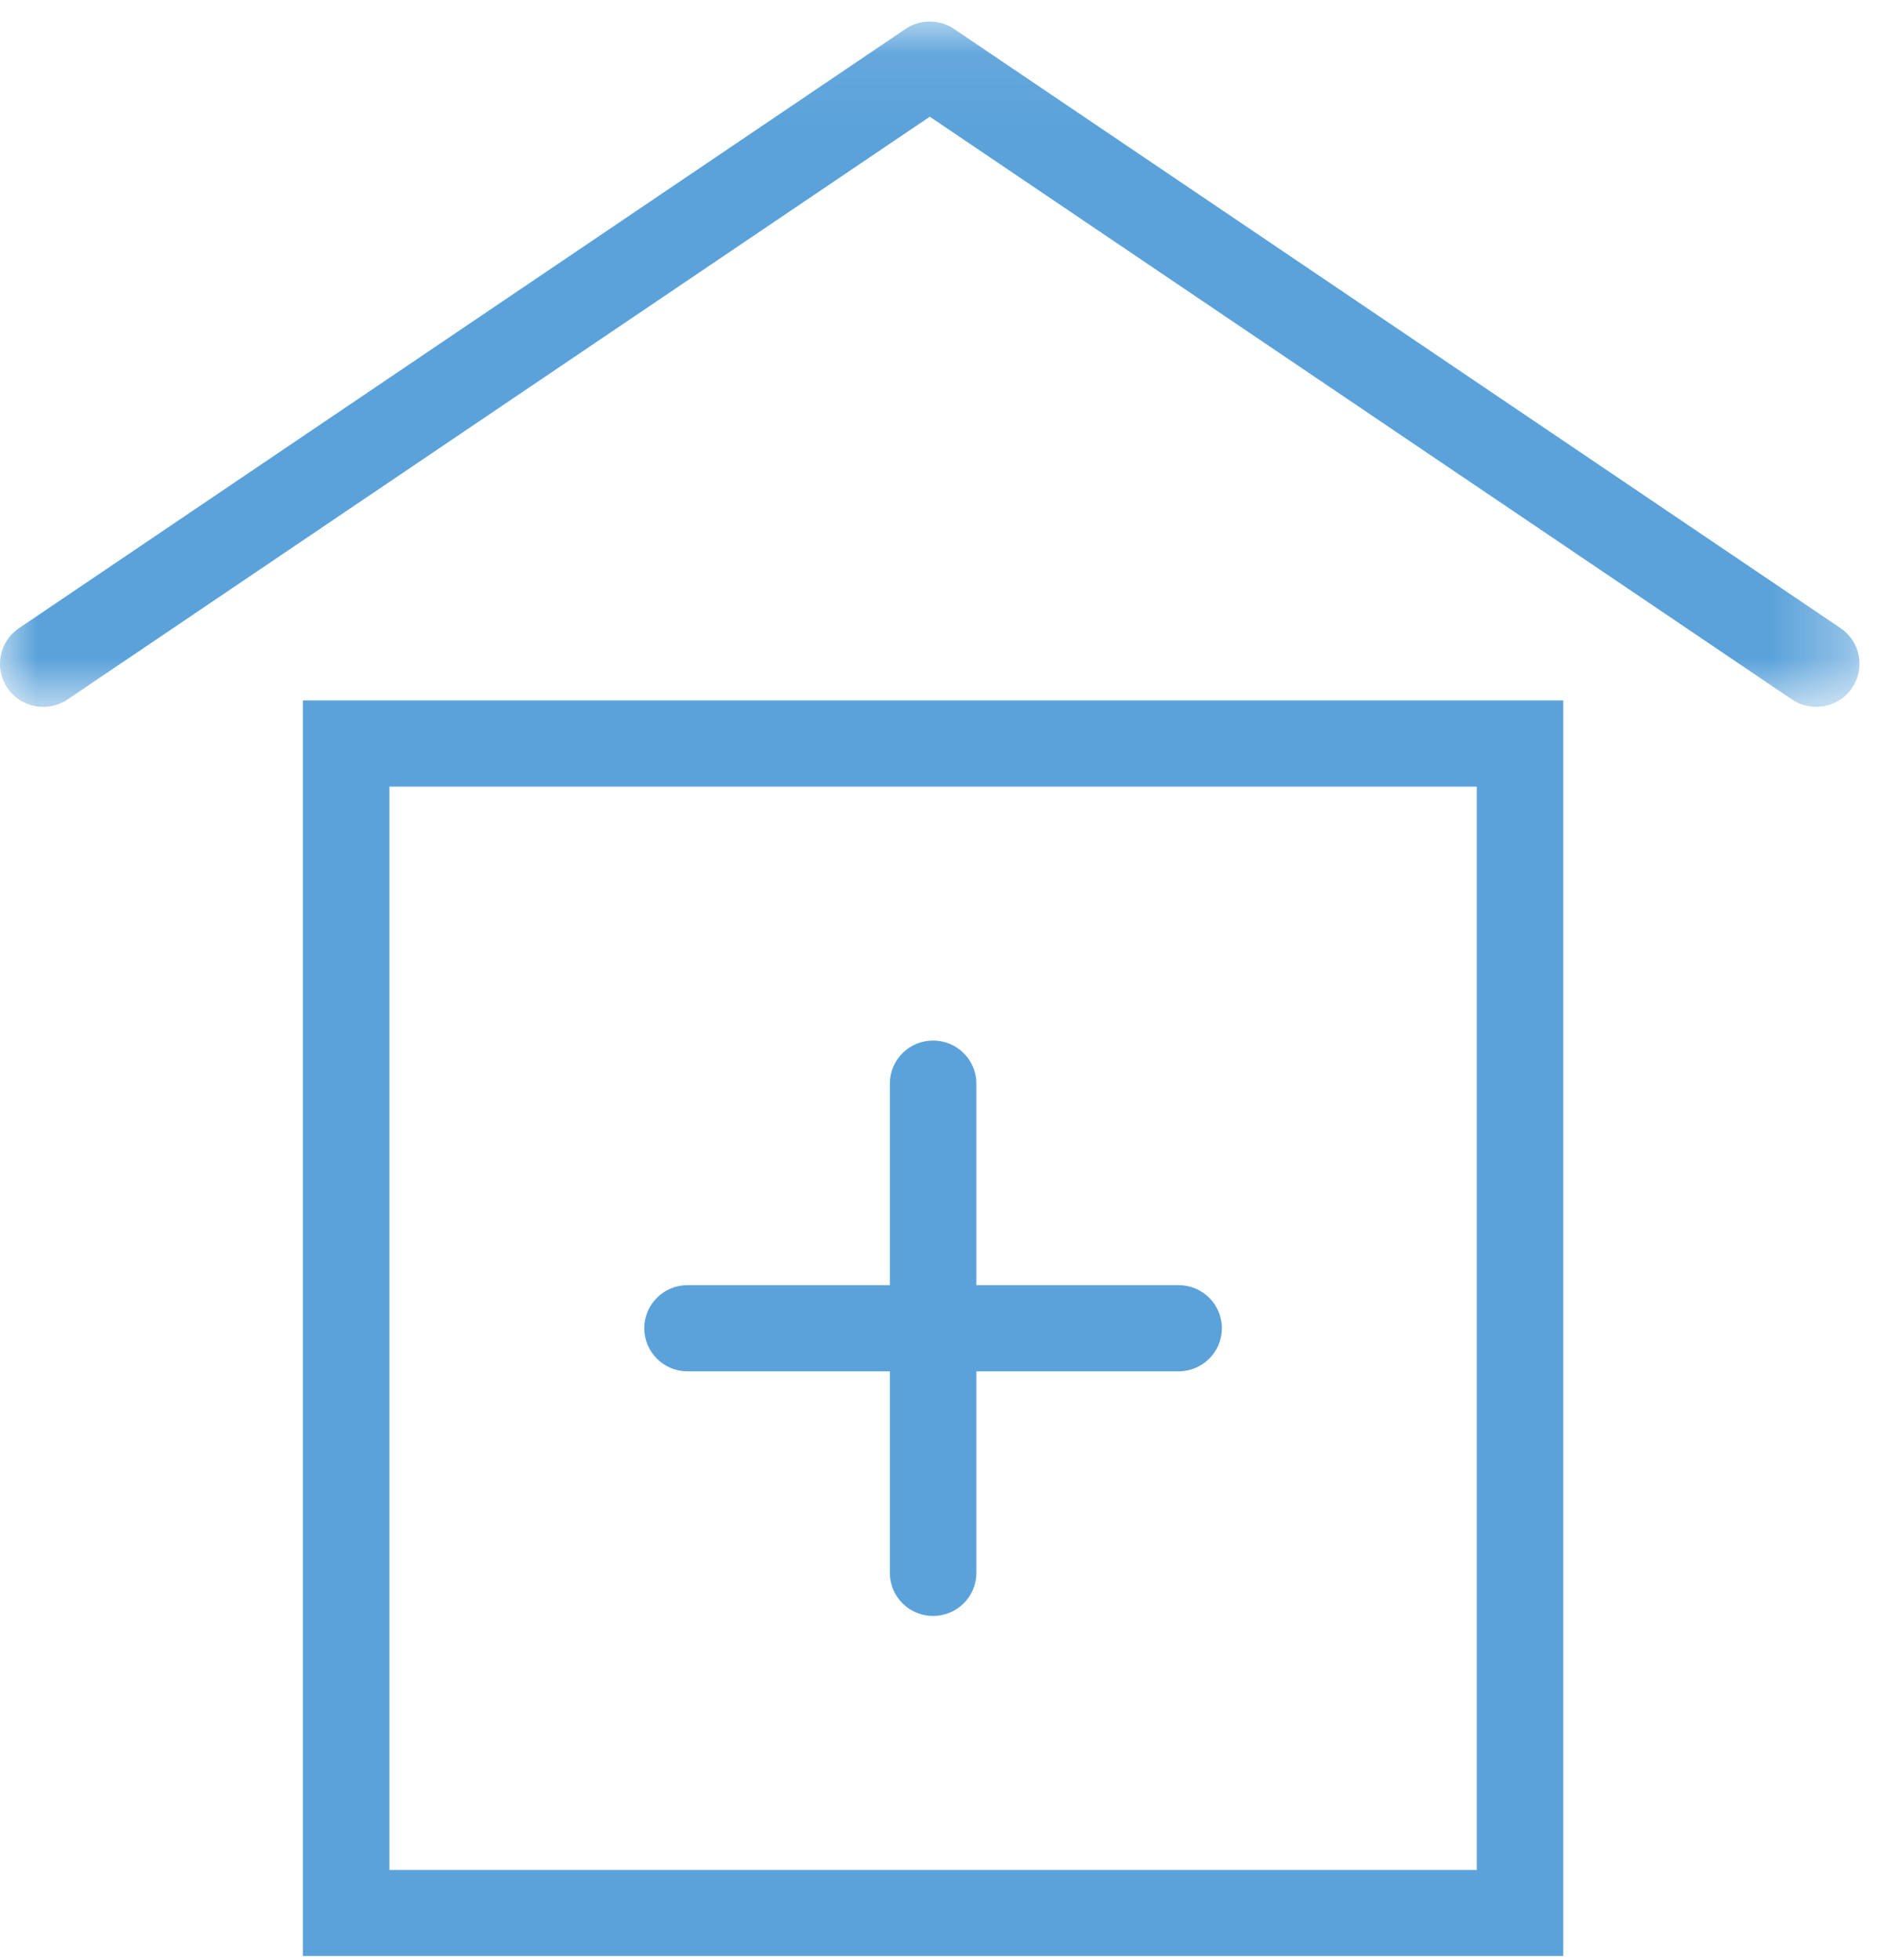 <?xml version="1.0" encoding="UTF-8"?>
<svg width="25px" height="26px" viewBox="0 0 25 26" version="1.1" xmlns="http://www.w3.org/2000/svg" xmlns:xlink="http://www.w3.org/1999/xlink">
    <!-- Generator: Sketch 41.2 (35397) - http://www.bohemiancoding.com/sketch -->
    <title>ikona/prywatna_praktyka</title>
    <desc>Created with Sketch.</desc>
    <defs>
        <polygon id="path-1" points="24.675 9.144 24.675 0.053 -9.48761635e-06 0.053 -9.48761635e-06 9.144"></polygon>
    </defs>
    <g id="assets" stroke="none" stroke-width="1" fill="none" fill-rule="evenodd" opacity="0.8">
        <g id="Desktop-HD" transform="translate(-138, -583)">
            <g id="ikona/prywatna_praktyka" transform="translate(138, 583)">
                <path d="M4.02,25.947 L20.744,25.947 L20.744,9.292 L4.02,9.292 L4.02,25.947 Z M5.167,24.805 L19.596,24.805 L19.596,10.435 L5.167,10.435 L5.167,24.805 Z" id="Fill-1" fill="#328BD1"></path>
                <g id="Group-7" transform="translate(0, 0.233)">
                    <g id="Group-4">
                        <mask id="mask-2" fill="white">
                            <use xlink:href="#path-1"></use>
                        </mask>
                        <g id="Clip-3"></g>
                        <path d="M24.424,8.1 L12.66,0.151 C12.465,0.02 12.21,0.02 12.016,0.151 L0.252,8.1 C-0.011,8.277 -0.079,8.632 0.099,8.894 C0.277,9.155 0.633,9.223 0.896,9.046 L12.338,1.315 L23.779,9.046 C23.878,9.112 23.99,9.144 24.101,9.144 C24.285,9.144 24.465,9.057 24.576,8.894 C24.754,8.632 24.686,8.277 24.424,8.1" id="Fill-2" fill="#328BD1" mask="url(#mask-2)"></path>
                    </g>
                    <path d="M15.64,16.815 L12.956,16.815 L12.956,14.142 C12.956,13.826 12.699,13.57 12.382,13.57 C12.065,13.57 11.808,13.826 11.808,14.142 L11.808,16.815 L9.123,16.815 C8.806,16.815 8.549,17.071 8.549,17.387 C8.549,17.702 8.806,17.958 9.123,17.958 L11.808,17.958 L11.808,20.632 C11.808,20.948 12.065,21.203 12.382,21.203 C12.699,21.203 12.956,20.948 12.956,20.632 L12.956,17.958 L15.64,17.958 C15.957,17.958 16.214,17.702 16.214,17.387 C16.214,17.071 15.957,16.815 15.64,16.815" id="Fill-5" fill="#328BD1"></path>
                </g>
            </g>
        </g>
    </g>
</svg>